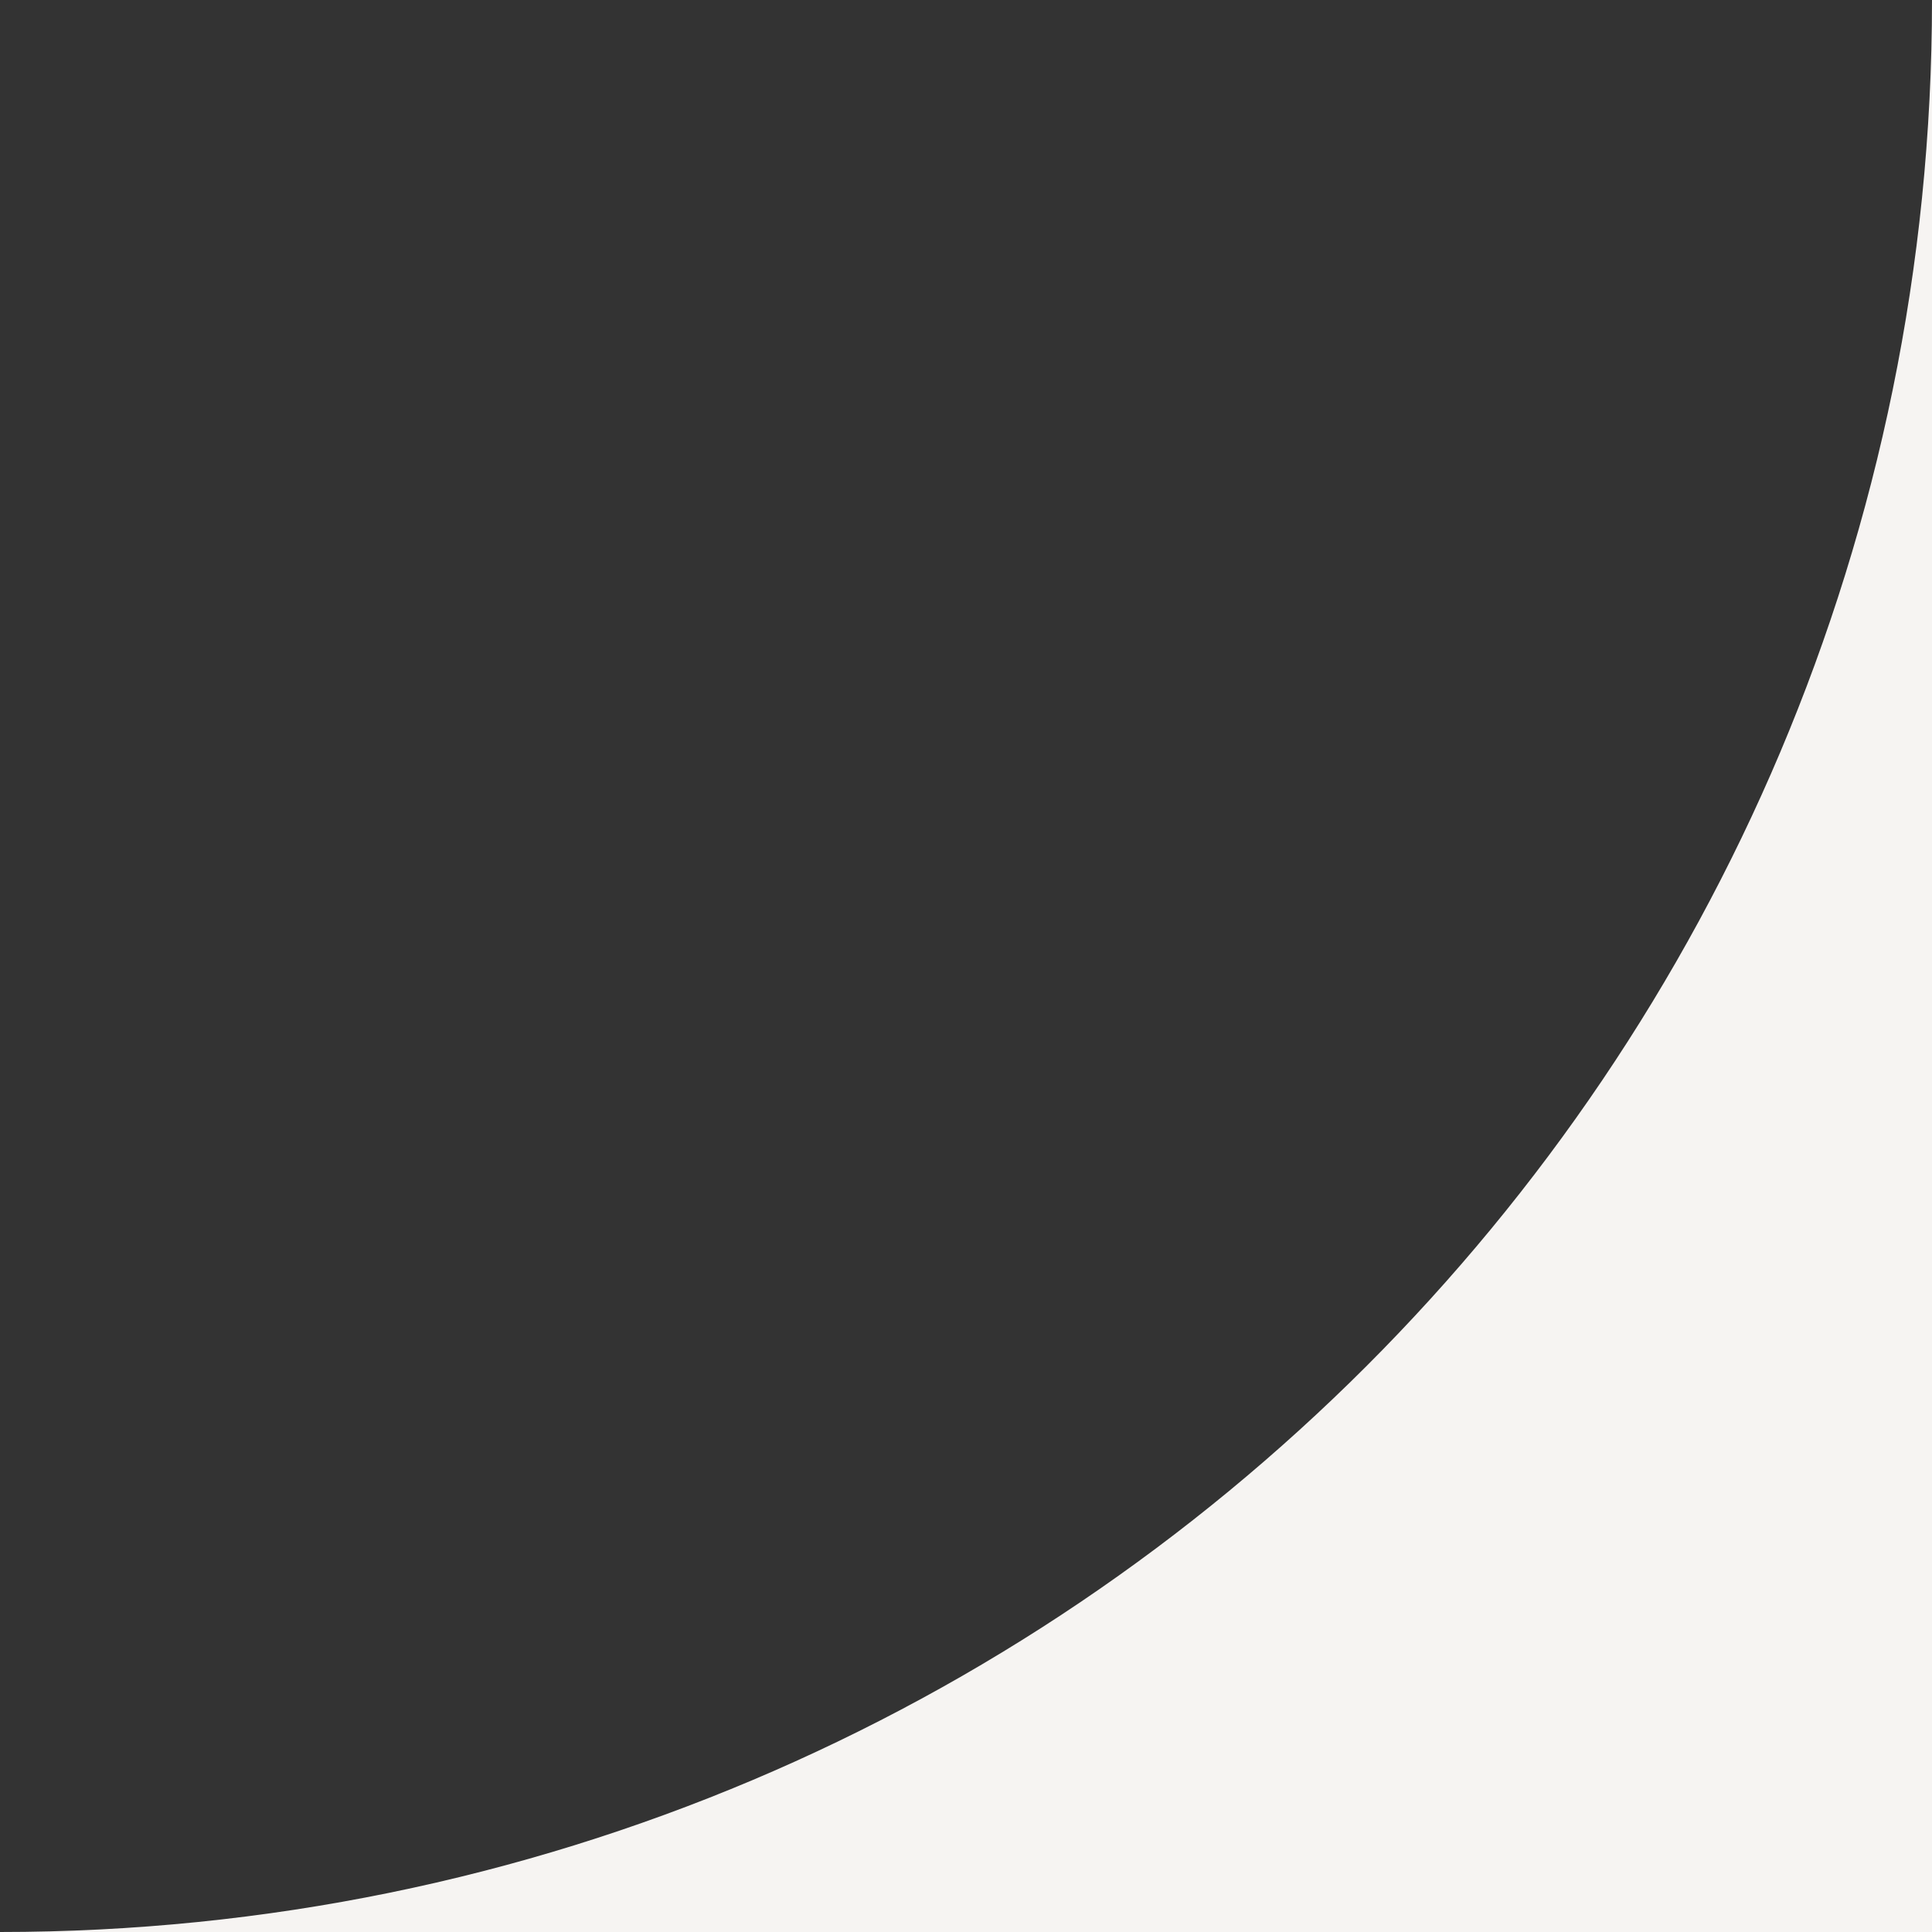 <svg xmlns="http://www.w3.org/2000/svg" viewBox="0 0 40 40"><rect x="0" y="0" width="40" height="40" fill="#333333" stroke="none"/><defs><style>      .cls-1 {        fill: #f6f4f2;      }    </style></defs><g><g id="Lag_1"><g id="Lag_1-2" data-name="Lag_1"><g id="Lag_1-2"><g id="Lag_1-2-2" data-name="Lag_1-2"><g id="Lag_1-2-2"><path class="cls-1" d="M40,40V0c0,22.1-17.9,40-40,40h40Z"></path></g></g></g></g></g></g></svg>